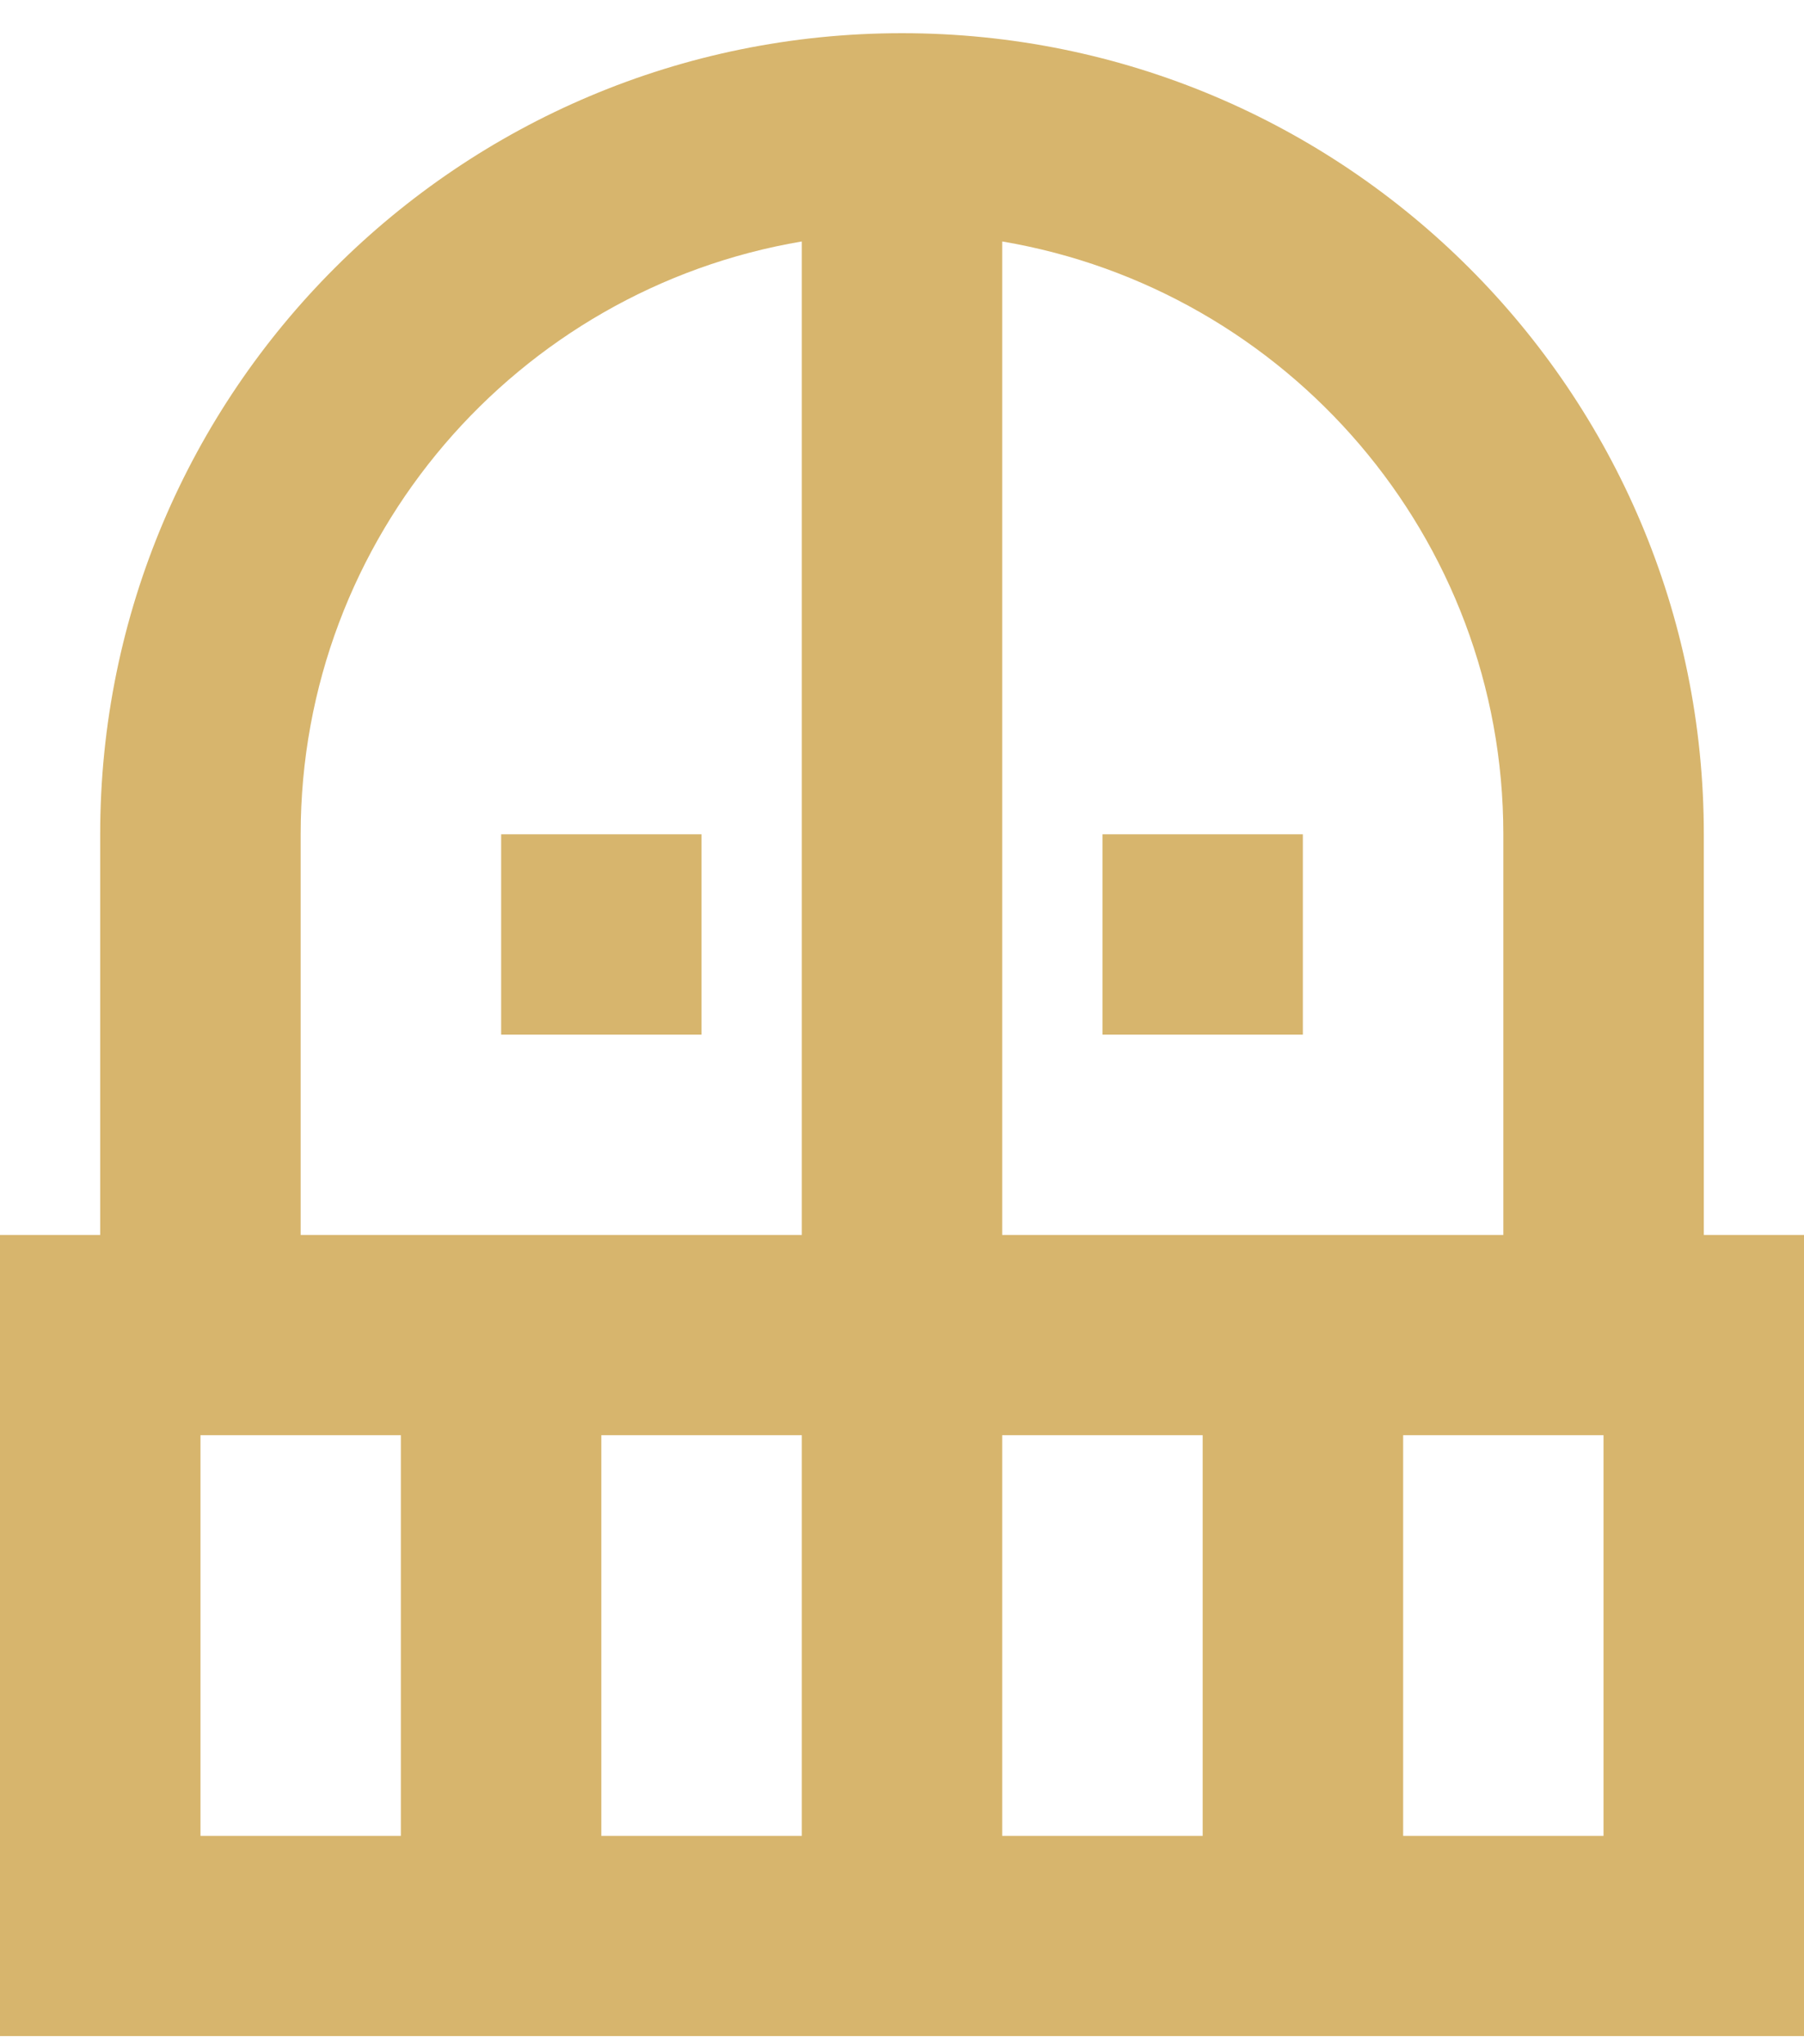 <?xml version="1.0" encoding="UTF-8"?> <svg xmlns="http://www.w3.org/2000/svg" width="15" height="17" viewBox="0 0 15 17" fill="none"> <path d="M5.833 6.938V8.604H4.167V6.938H5.833ZM10.833 8.604V6.938H9.167V8.604H10.833ZM15 10.27V16.932H0V10.27H0.833V6.938C0.833 3.257 3.817 0.276 7.5 0.276C11.183 0.276 14.167 3.257 14.167 6.938V10.27H15ZM3.333 11.935H1.667V15.267H3.333V11.935ZM6.667 11.935H5V15.267H6.667V11.935ZM6.667 2.008C4.3 2.408 2.5 4.465 2.5 6.938V10.27H6.667V2.008ZM8.333 10.27H12.5V6.938C12.5 4.465 10.7 2.408 8.333 2.008V10.27ZM10 11.935H8.333V15.267H10V11.935ZM13.333 11.935H11.667V15.267H13.333V11.935Z" fill="#D7B56D"></path> </svg> 